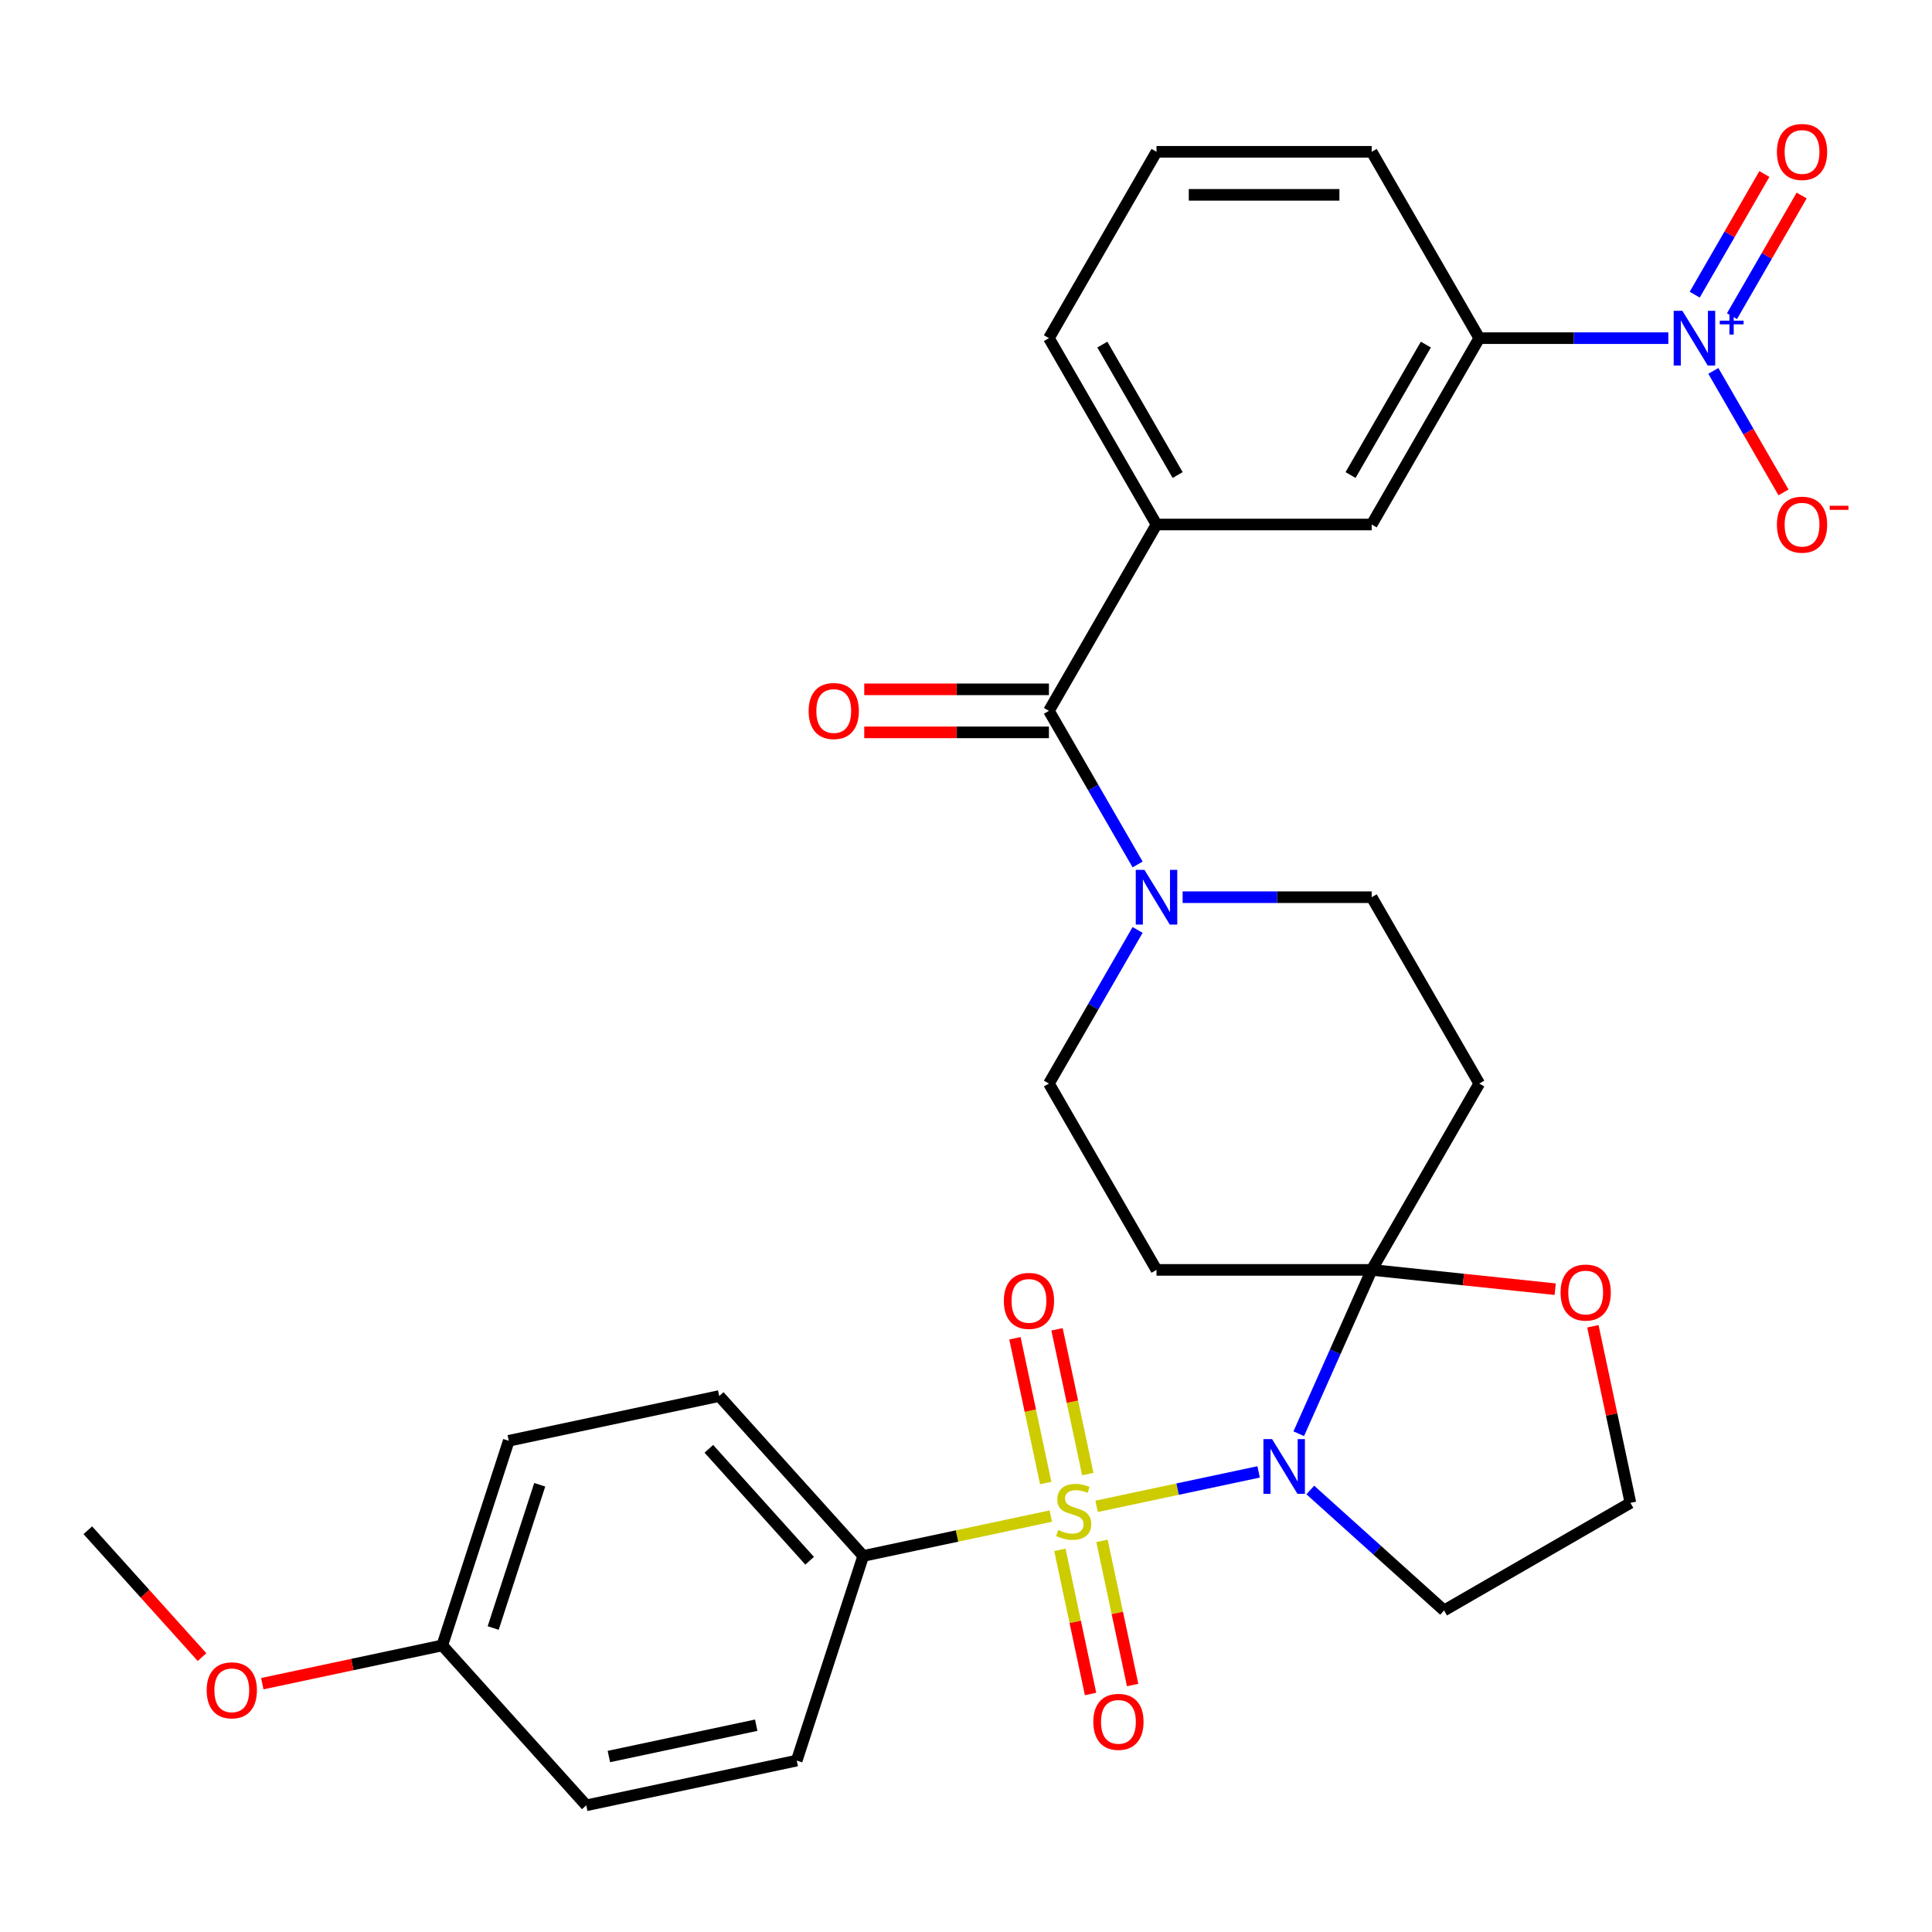 <?xml version='1.0' encoding='iso-8859-1'?>
<svg version='1.1' baseProfile='full'
              xmlns='http://www.w3.org/2000/svg'
                      xmlns:rdkit='http://www.rdkit.org/xml'
                      xmlns:xlink='http://www.w3.org/1999/xlink'
                  xml:space='preserve'
width='1000px' height='1000px' viewBox='0 0 1000 1000'>
<!-- END OF HEADER -->
<rect style='opacity:1.0;fill:#FFFFFF;stroke:none' width='1000' height='1000' x='0' y='0'> </rect>
<path class='bond-0' d='M 567.606,779.676 L 609.534,770.764' style='fill:none;fill-rule:evenodd;stroke:#CCCC00;stroke-width:6px;stroke-linecap:butt;stroke-linejoin:miter;stroke-opacity:1' />
<path class='bond-0' d='M 609.534,770.764 L 651.461,761.852' style='fill:none;fill-rule:evenodd;stroke:#0000FF;stroke-width:6px;stroke-linecap:butt;stroke-linejoin:miter;stroke-opacity:1' />
<path class='bond-8' d='M 543.877,784.72 L 495.339,795.037' style='fill:none;fill-rule:evenodd;stroke:#CCCC00;stroke-width:6px;stroke-linecap:butt;stroke-linejoin:miter;stroke-opacity:1' />
<path class='bond-8' d='M 495.339,795.037 L 446.801,805.354' style='fill:none;fill-rule:evenodd;stroke:#000000;stroke-width:6px;stroke-linecap:butt;stroke-linejoin:miter;stroke-opacity:1' />
<path class='bond-10' d='M 563.043,762.978 L 555.08,725.516' style='fill:none;fill-rule:evenodd;stroke:#CCCC00;stroke-width:6px;stroke-linecap:butt;stroke-linejoin:miter;stroke-opacity:1' />
<path class='bond-10' d='M 555.08,725.516 L 547.117,688.054' style='fill:none;fill-rule:evenodd;stroke:#FF0000;stroke-width:6px;stroke-linecap:butt;stroke-linejoin:miter;stroke-opacity:1' />
<path class='bond-10' d='M 541.254,767.609 L 533.292,730.147' style='fill:none;fill-rule:evenodd;stroke:#CCCC00;stroke-width:6px;stroke-linecap:butt;stroke-linejoin:miter;stroke-opacity:1' />
<path class='bond-10' d='M 533.292,730.147 L 525.329,692.685' style='fill:none;fill-rule:evenodd;stroke:#FF0000;stroke-width:6px;stroke-linecap:butt;stroke-linejoin:miter;stroke-opacity:1' />
<path class='bond-11' d='M 548.602,802.178 L 556.533,839.49' style='fill:none;fill-rule:evenodd;stroke:#CCCC00;stroke-width:6px;stroke-linecap:butt;stroke-linejoin:miter;stroke-opacity:1' />
<path class='bond-11' d='M 556.533,839.49 L 564.464,876.802' style='fill:none;fill-rule:evenodd;stroke:#FF0000;stroke-width:6px;stroke-linecap:butt;stroke-linejoin:miter;stroke-opacity:1' />
<path class='bond-11' d='M 570.39,797.547 L 578.321,834.859' style='fill:none;fill-rule:evenodd;stroke:#CCCC00;stroke-width:6px;stroke-linecap:butt;stroke-linejoin:miter;stroke-opacity:1' />
<path class='bond-11' d='M 578.321,834.859 L 586.252,872.17' style='fill:none;fill-rule:evenodd;stroke:#FF0000;stroke-width:6px;stroke-linecap:butt;stroke-linejoin:miter;stroke-opacity:1' />
<path class='bond-1' d='M 672.226,742.098 L 691.104,699.697' style='fill:none;fill-rule:evenodd;stroke:#0000FF;stroke-width:6px;stroke-linecap:butt;stroke-linejoin:miter;stroke-opacity:1' />
<path class='bond-1' d='M 691.104,699.697 L 709.982,657.296' style='fill:none;fill-rule:evenodd;stroke:#000000;stroke-width:6px;stroke-linecap:butt;stroke-linejoin:miter;stroke-opacity:1' />
<path class='bond-18' d='M 678.207,771.219 L 712.828,802.393' style='fill:none;fill-rule:evenodd;stroke:#0000FF;stroke-width:6px;stroke-linecap:butt;stroke-linejoin:miter;stroke-opacity:1' />
<path class='bond-18' d='M 712.828,802.393 L 747.45,833.566' style='fill:none;fill-rule:evenodd;stroke:#000000;stroke-width:6px;stroke-linecap:butt;stroke-linejoin:miter;stroke-opacity:1' />
<path class='bond-5' d='M 709.982,657.296 L 765.67,560.843' style='fill:none;fill-rule:evenodd;stroke:#000000;stroke-width:6px;stroke-linecap:butt;stroke-linejoin:miter;stroke-opacity:1' />
<path class='bond-6' d='M 709.982,657.296 L 598.608,657.296' style='fill:none;fill-rule:evenodd;stroke:#000000;stroke-width:6px;stroke-linecap:butt;stroke-linejoin:miter;stroke-opacity:1' />
<path class='bond-13' d='M 709.982,657.296 L 757.472,662.288' style='fill:none;fill-rule:evenodd;stroke:#000000;stroke-width:6px;stroke-linecap:butt;stroke-linejoin:miter;stroke-opacity:1' />
<path class='bond-13' d='M 757.472,662.288 L 804.963,667.279' style='fill:none;fill-rule:evenodd;stroke:#FF0000;stroke-width:6px;stroke-linecap:butt;stroke-linejoin:miter;stroke-opacity:1' />
<path class='bond-2' d='M 863.52,175.03 L 814.595,175.03' style='fill:none;fill-rule:evenodd;stroke:#0000FF;stroke-width:6px;stroke-linecap:butt;stroke-linejoin:miter;stroke-opacity:1' />
<path class='bond-2' d='M 814.595,175.03 L 765.67,175.03' style='fill:none;fill-rule:evenodd;stroke:#000000;stroke-width:6px;stroke-linecap:butt;stroke-linejoin:miter;stroke-opacity:1' />
<path class='bond-14' d='M 886.827,191.975 L 904.983,223.422' style='fill:none;fill-rule:evenodd;stroke:#0000FF;stroke-width:6px;stroke-linecap:butt;stroke-linejoin:miter;stroke-opacity:1' />
<path class='bond-14' d='M 904.983,223.422 L 923.139,254.868' style='fill:none;fill-rule:evenodd;stroke:#FF0000;stroke-width:6px;stroke-linecap:butt;stroke-linejoin:miter;stroke-opacity:1' />
<path class='bond-17' d='M 896.472,163.655 L 914.501,132.428' style='fill:none;fill-rule:evenodd;stroke:#0000FF;stroke-width:6px;stroke-linecap:butt;stroke-linejoin:miter;stroke-opacity:1' />
<path class='bond-17' d='M 914.501,132.428 L 932.53,101.201' style='fill:none;fill-rule:evenodd;stroke:#FF0000;stroke-width:6px;stroke-linecap:butt;stroke-linejoin:miter;stroke-opacity:1' />
<path class='bond-17' d='M 877.182,152.517 L 895.211,121.29' style='fill:none;fill-rule:evenodd;stroke:#0000FF;stroke-width:6px;stroke-linecap:butt;stroke-linejoin:miter;stroke-opacity:1' />
<path class='bond-17' d='M 895.211,121.29 L 913.239,90.064' style='fill:none;fill-rule:evenodd;stroke:#FF0000;stroke-width:6px;stroke-linecap:butt;stroke-linejoin:miter;stroke-opacity:1' />
<path class='bond-3' d='M 542.921,367.937 L 565.873,407.691' style='fill:none;fill-rule:evenodd;stroke:#000000;stroke-width:6px;stroke-linecap:butt;stroke-linejoin:miter;stroke-opacity:1' />
<path class='bond-3' d='M 565.873,407.691 L 588.825,447.446' style='fill:none;fill-rule:evenodd;stroke:#0000FF;stroke-width:6px;stroke-linecap:butt;stroke-linejoin:miter;stroke-opacity:1' />
<path class='bond-7' d='M 542.921,367.937 L 598.608,271.484' style='fill:none;fill-rule:evenodd;stroke:#000000;stroke-width:6px;stroke-linecap:butt;stroke-linejoin:miter;stroke-opacity:1' />
<path class='bond-19' d='M 542.921,356.799 L 495.126,356.799' style='fill:none;fill-rule:evenodd;stroke:#000000;stroke-width:6px;stroke-linecap:butt;stroke-linejoin:miter;stroke-opacity:1' />
<path class='bond-19' d='M 495.126,356.799 L 447.33,356.799' style='fill:none;fill-rule:evenodd;stroke:#FF0000;stroke-width:6px;stroke-linecap:butt;stroke-linejoin:miter;stroke-opacity:1' />
<path class='bond-19' d='M 542.921,379.074 L 495.126,379.074' style='fill:none;fill-rule:evenodd;stroke:#000000;stroke-width:6px;stroke-linecap:butt;stroke-linejoin:miter;stroke-opacity:1' />
<path class='bond-19' d='M 495.126,379.074 L 447.33,379.074' style='fill:none;fill-rule:evenodd;stroke:#FF0000;stroke-width:6px;stroke-linecap:butt;stroke-linejoin:miter;stroke-opacity:1' />
<path class='bond-4' d='M 588.825,481.334 L 565.873,521.089' style='fill:none;fill-rule:evenodd;stroke:#0000FF;stroke-width:6px;stroke-linecap:butt;stroke-linejoin:miter;stroke-opacity:1' />
<path class='bond-4' d='M 565.873,521.089 L 542.921,560.843' style='fill:none;fill-rule:evenodd;stroke:#000000;stroke-width:6px;stroke-linecap:butt;stroke-linejoin:miter;stroke-opacity:1' />
<path class='bond-33' d='M 612.132,464.39 L 661.057,464.39' style='fill:none;fill-rule:evenodd;stroke:#0000FF;stroke-width:6px;stroke-linecap:butt;stroke-linejoin:miter;stroke-opacity:1' />
<path class='bond-33' d='M 661.057,464.39 L 709.982,464.39' style='fill:none;fill-rule:evenodd;stroke:#000000;stroke-width:6px;stroke-linecap:butt;stroke-linejoin:miter;stroke-opacity:1' />
<path class='bond-15' d='M 765.67,560.843 L 709.982,464.39' style='fill:none;fill-rule:evenodd;stroke:#000000;stroke-width:6px;stroke-linecap:butt;stroke-linejoin:miter;stroke-opacity:1' />
<path class='bond-16' d='M 598.608,657.296 L 542.921,560.843' style='fill:none;fill-rule:evenodd;stroke:#000000;stroke-width:6px;stroke-linecap:butt;stroke-linejoin:miter;stroke-opacity:1' />
<path class='bond-12' d='M 598.608,271.484 L 709.982,271.484' style='fill:none;fill-rule:evenodd;stroke:#000000;stroke-width:6px;stroke-linecap:butt;stroke-linejoin:miter;stroke-opacity:1' />
<path class='bond-26' d='M 598.608,271.484 L 542.921,175.03' style='fill:none;fill-rule:evenodd;stroke:#000000;stroke-width:6px;stroke-linecap:butt;stroke-linejoin:miter;stroke-opacity:1' />
<path class='bond-26' d='M 609.545,245.878 L 570.564,178.361' style='fill:none;fill-rule:evenodd;stroke:#000000;stroke-width:6px;stroke-linecap:butt;stroke-linejoin:miter;stroke-opacity:1' />
<path class='bond-20' d='M 446.801,805.354 L 372.277,722.587' style='fill:none;fill-rule:evenodd;stroke:#000000;stroke-width:6px;stroke-linecap:butt;stroke-linejoin:miter;stroke-opacity:1' />
<path class='bond-20' d='M 419.069,807.844 L 366.902,749.907' style='fill:none;fill-rule:evenodd;stroke:#000000;stroke-width:6px;stroke-linecap:butt;stroke-linejoin:miter;stroke-opacity:1' />
<path class='bond-21' d='M 446.801,805.354 L 412.384,911.278' style='fill:none;fill-rule:evenodd;stroke:#000000;stroke-width:6px;stroke-linecap:butt;stroke-linejoin:miter;stroke-opacity:1' />
<path class='bond-9' d='M 765.67,175.03 L 709.982,271.484' style='fill:none;fill-rule:evenodd;stroke:#000000;stroke-width:6px;stroke-linecap:butt;stroke-linejoin:miter;stroke-opacity:1' />
<path class='bond-9' d='M 738.026,178.361 L 699.045,245.878' style='fill:none;fill-rule:evenodd;stroke:#000000;stroke-width:6px;stroke-linecap:butt;stroke-linejoin:miter;stroke-opacity:1' />
<path class='bond-34' d='M 765.67,175.03 L 709.982,78.577' style='fill:none;fill-rule:evenodd;stroke:#000000;stroke-width:6px;stroke-linecap:butt;stroke-linejoin:miter;stroke-opacity:1' />
<path class='bond-32' d='M 824.476,686.482 L 834.19,732.181' style='fill:none;fill-rule:evenodd;stroke:#FF0000;stroke-width:6px;stroke-linecap:butt;stroke-linejoin:miter;stroke-opacity:1' />
<path class='bond-32' d='M 834.19,732.181 L 843.903,777.879' style='fill:none;fill-rule:evenodd;stroke:#000000;stroke-width:6px;stroke-linecap:butt;stroke-linejoin:miter;stroke-opacity:1' />
<path class='bond-22' d='M 747.45,833.566 L 843.903,777.879' style='fill:none;fill-rule:evenodd;stroke:#000000;stroke-width:6px;stroke-linecap:butt;stroke-linejoin:miter;stroke-opacity:1' />
<path class='bond-25' d='M 372.277,722.587 L 263.336,745.743' style='fill:none;fill-rule:evenodd;stroke:#000000;stroke-width:6px;stroke-linecap:butt;stroke-linejoin:miter;stroke-opacity:1' />
<path class='bond-24' d='M 412.384,911.278 L 303.444,934.434' style='fill:none;fill-rule:evenodd;stroke:#000000;stroke-width:6px;stroke-linecap:butt;stroke-linejoin:miter;stroke-opacity:1' />
<path class='bond-24' d='M 391.412,892.963 L 315.153,909.172' style='fill:none;fill-rule:evenodd;stroke:#000000;stroke-width:6px;stroke-linecap:butt;stroke-linejoin:miter;stroke-opacity:1' />
<path class='bond-23' d='M 228.919,851.666 L 303.444,934.434' style='fill:none;fill-rule:evenodd;stroke:#000000;stroke-width:6px;stroke-linecap:butt;stroke-linejoin:miter;stroke-opacity:1' />
<path class='bond-27' d='M 228.919,851.666 L 182.341,861.567' style='fill:none;fill-rule:evenodd;stroke:#000000;stroke-width:6px;stroke-linecap:butt;stroke-linejoin:miter;stroke-opacity:1' />
<path class='bond-27' d='M 182.341,861.567 L 135.763,871.467' style='fill:none;fill-rule:evenodd;stroke:#FF0000;stroke-width:6px;stroke-linecap:butt;stroke-linejoin:miter;stroke-opacity:1' />
<path class='bond-31' d='M 228.919,851.666 L 263.336,745.743' style='fill:none;fill-rule:evenodd;stroke:#000000;stroke-width:6px;stroke-linecap:butt;stroke-linejoin:miter;stroke-opacity:1' />
<path class='bond-31' d='M 255.267,842.661 L 279.358,768.515' style='fill:none;fill-rule:evenodd;stroke:#000000;stroke-width:6px;stroke-linecap:butt;stroke-linejoin:miter;stroke-opacity:1' />
<path class='bond-29' d='M 542.921,175.03 L 598.608,78.577' style='fill:none;fill-rule:evenodd;stroke:#000000;stroke-width:6px;stroke-linecap:butt;stroke-linejoin:miter;stroke-opacity:1' />
<path class='bond-30' d='M 104.578,857.718 L 75.016,824.886' style='fill:none;fill-rule:evenodd;stroke:#FF0000;stroke-width:6px;stroke-linecap:butt;stroke-linejoin:miter;stroke-opacity:1' />
<path class='bond-30' d='M 75.016,824.886 L 45.455,792.055' style='fill:none;fill-rule:evenodd;stroke:#000000;stroke-width:6px;stroke-linecap:butt;stroke-linejoin:miter;stroke-opacity:1' />
<path class='bond-28' d='M 709.982,78.577 L 598.608,78.577' style='fill:none;fill-rule:evenodd;stroke:#000000;stroke-width:6px;stroke-linecap:butt;stroke-linejoin:miter;stroke-opacity:1' />
<path class='bond-28' d='M 693.276,100.852 L 615.314,100.852' style='fill:none;fill-rule:evenodd;stroke:#000000;stroke-width:6px;stroke-linecap:butt;stroke-linejoin:miter;stroke-opacity:1' />
<path  class='atom-0' d='M 547.742 791.918
Q 548.062 792.038, 549.382 792.598
Q 550.702 793.158, 552.142 793.518
Q 553.622 793.838, 555.062 793.838
Q 557.742 793.838, 559.302 792.558
Q 560.862 791.238, 560.862 788.958
Q 560.862 787.398, 560.062 786.438
Q 559.302 785.478, 558.102 784.958
Q 556.902 784.438, 554.902 783.838
Q 552.382 783.078, 550.862 782.358
Q 549.382 781.638, 548.302 780.118
Q 547.262 778.598, 547.262 776.038
Q 547.262 772.478, 549.662 770.278
Q 552.102 768.078, 556.902 768.078
Q 560.182 768.078, 563.902 769.638
L 562.982 772.718
Q 559.582 771.318, 557.022 771.318
Q 554.262 771.318, 552.742 772.478
Q 551.222 773.598, 551.262 775.558
Q 551.262 777.078, 552.022 777.998
Q 552.822 778.918, 553.942 779.438
Q 555.102 779.958, 557.022 780.558
Q 559.582 781.358, 561.102 782.158
Q 562.622 782.958, 563.702 784.598
Q 564.822 786.198, 564.822 788.958
Q 564.822 792.878, 562.182 794.998
Q 559.582 797.078, 555.222 797.078
Q 552.702 797.078, 550.782 796.518
Q 548.902 795.998, 546.662 795.078
L 547.742 791.918
' fill='#CCCC00'/>
<path  class='atom-1' d='M 658.422 744.882
L 667.702 759.882
Q 668.622 761.362, 670.102 764.042
Q 671.582 766.722, 671.662 766.882
L 671.662 744.882
L 675.422 744.882
L 675.422 773.202
L 671.542 773.202
L 661.582 756.802
Q 660.422 754.882, 659.182 752.682
Q 657.982 750.482, 657.622 749.802
L 657.622 773.202
L 653.942 773.202
L 653.942 744.882
L 658.422 744.882
' fill='#0000FF'/>
<path  class='atom-3' d='M 870.784 160.87
L 880.064 175.87
Q 880.984 177.35, 882.464 180.03
Q 883.944 182.71, 884.024 182.87
L 884.024 160.87
L 887.784 160.87
L 887.784 189.19
L 883.904 189.19
L 873.944 172.79
Q 872.784 170.87, 871.544 168.67
Q 870.344 166.47, 869.984 165.79
L 869.984 189.19
L 866.304 189.19
L 866.304 160.87
L 870.784 160.87
' fill='#0000FF'/>
<path  class='atom-3' d='M 890.16 165.975
L 895.15 165.975
L 895.15 160.722
L 897.367 160.722
L 897.367 165.975
L 902.489 165.975
L 902.489 167.876
L 897.367 167.876
L 897.367 173.156
L 895.15 173.156
L 895.15 167.876
L 890.16 167.876
L 890.16 165.975
' fill='#0000FF'/>
<path  class='atom-5' d='M 592.348 450.23
L 601.628 465.23
Q 602.548 466.71, 604.028 469.39
Q 605.508 472.07, 605.588 472.23
L 605.588 450.23
L 609.348 450.23
L 609.348 478.55
L 605.468 478.55
L 595.508 462.15
Q 594.348 460.23, 593.108 458.03
Q 591.908 455.83, 591.548 455.15
L 591.548 478.55
L 587.868 478.55
L 587.868 450.23
L 592.348 450.23
' fill='#0000FF'/>
<path  class='atom-11' d='M 519.586 673.337
Q 519.586 666.537, 522.946 662.737
Q 526.306 658.937, 532.586 658.937
Q 538.866 658.937, 542.226 662.737
Q 545.586 666.537, 545.586 673.337
Q 545.586 680.217, 542.186 684.137
Q 538.786 688.017, 532.586 688.017
Q 526.346 688.017, 522.946 684.137
Q 519.586 680.257, 519.586 673.337
M 532.586 684.817
Q 536.906 684.817, 539.226 681.937
Q 541.586 679.017, 541.586 673.337
Q 541.586 667.777, 539.226 664.977
Q 536.906 662.137, 532.586 662.137
Q 528.266 662.137, 525.906 664.937
Q 523.586 667.737, 523.586 673.337
Q 523.586 679.057, 525.906 681.937
Q 528.266 684.817, 532.586 684.817
' fill='#FF0000'/>
<path  class='atom-12' d='M 565.898 891.219
Q 565.898 884.419, 569.258 880.619
Q 572.618 876.819, 578.898 876.819
Q 585.178 876.819, 588.538 880.619
Q 591.898 884.419, 591.898 891.219
Q 591.898 898.099, 588.498 902.019
Q 585.098 905.899, 578.898 905.899
Q 572.658 905.899, 569.258 902.019
Q 565.898 898.139, 565.898 891.219
M 578.898 902.699
Q 583.218 902.699, 585.538 899.819
Q 587.898 896.899, 587.898 891.219
Q 587.898 885.659, 585.538 882.859
Q 583.218 880.019, 578.898 880.019
Q 574.578 880.019, 572.218 882.819
Q 569.898 885.619, 569.898 891.219
Q 569.898 896.939, 572.218 899.819
Q 574.578 902.699, 578.898 902.699
' fill='#FF0000'/>
<path  class='atom-14' d='M 807.747 669.018
Q 807.747 662.218, 811.107 658.418
Q 814.467 654.618, 820.747 654.618
Q 827.027 654.618, 830.387 658.418
Q 833.747 662.218, 833.747 669.018
Q 833.747 675.898, 830.347 679.818
Q 826.947 683.698, 820.747 683.698
Q 814.507 683.698, 811.107 679.818
Q 807.747 675.938, 807.747 669.018
M 820.747 680.498
Q 825.067 680.498, 827.387 677.618
Q 829.747 674.698, 829.747 669.018
Q 829.747 663.458, 827.387 660.658
Q 825.067 657.818, 820.747 657.818
Q 816.427 657.818, 814.067 660.618
Q 811.747 663.418, 811.747 669.018
Q 811.747 674.738, 814.067 677.618
Q 816.427 680.498, 820.747 680.498
' fill='#FF0000'/>
<path  class='atom-15' d='M 919.732 271.564
Q 919.732 264.764, 923.092 260.964
Q 926.452 257.164, 932.732 257.164
Q 939.012 257.164, 942.372 260.964
Q 945.732 264.764, 945.732 271.564
Q 945.732 278.444, 942.332 282.364
Q 938.932 286.244, 932.732 286.244
Q 926.492 286.244, 923.092 282.364
Q 919.732 278.484, 919.732 271.564
M 932.732 283.044
Q 937.052 283.044, 939.372 280.164
Q 941.732 277.244, 941.732 271.564
Q 941.732 266.004, 939.372 263.204
Q 937.052 260.364, 932.732 260.364
Q 928.412 260.364, 926.052 263.164
Q 923.732 265.964, 923.732 271.564
Q 923.732 277.284, 926.052 280.164
Q 928.412 283.044, 932.732 283.044
' fill='#FF0000'/>
<path  class='atom-15' d='M 947.052 261.786
L 956.74 261.786
L 956.74 263.898
L 947.052 263.898
L 947.052 261.786
' fill='#FF0000'/>
<path  class='atom-18' d='M 919.732 78.657
Q 919.732 71.857, 923.092 68.057
Q 926.452 64.257, 932.732 64.257
Q 939.012 64.257, 942.372 68.057
Q 945.732 71.857, 945.732 78.657
Q 945.732 85.537, 942.332 89.457
Q 938.932 93.337, 932.732 93.337
Q 926.492 93.337, 923.092 89.457
Q 919.732 85.577, 919.732 78.657
M 932.732 90.137
Q 937.052 90.137, 939.372 87.257
Q 941.732 84.337, 941.732 78.657
Q 941.732 73.097, 939.372 70.297
Q 937.052 67.457, 932.732 67.457
Q 928.412 67.457, 926.052 70.257
Q 923.732 73.057, 923.732 78.657
Q 923.732 84.377, 926.052 87.257
Q 928.412 90.137, 932.732 90.137
' fill='#FF0000'/>
<path  class='atom-20' d='M 418.546 368.017
Q 418.546 361.217, 421.906 357.417
Q 425.266 353.617, 431.546 353.617
Q 437.826 353.617, 441.186 357.417
Q 444.546 361.217, 444.546 368.017
Q 444.546 374.897, 441.146 378.817
Q 437.746 382.697, 431.546 382.697
Q 425.306 382.697, 421.906 378.817
Q 418.546 374.937, 418.546 368.017
M 431.546 379.497
Q 435.866 379.497, 438.186 376.617
Q 440.546 373.697, 440.546 368.017
Q 440.546 362.457, 438.186 359.657
Q 435.866 356.817, 431.546 356.817
Q 427.226 356.817, 424.866 359.617
Q 422.546 362.417, 422.546 368.017
Q 422.546 373.737, 424.866 376.617
Q 427.226 379.497, 431.546 379.497
' fill='#FF0000'/>
<path  class='atom-28' d='M 106.979 874.902
Q 106.979 868.102, 110.339 864.302
Q 113.699 860.502, 119.979 860.502
Q 126.259 860.502, 129.619 864.302
Q 132.979 868.102, 132.979 874.902
Q 132.979 881.782, 129.579 885.702
Q 126.179 889.582, 119.979 889.582
Q 113.739 889.582, 110.339 885.702
Q 106.979 881.822, 106.979 874.902
M 119.979 886.382
Q 124.299 886.382, 126.619 883.502
Q 128.979 880.582, 128.979 874.902
Q 128.979 869.342, 126.619 866.542
Q 124.299 863.702, 119.979 863.702
Q 115.659 863.702, 113.299 866.502
Q 110.979 869.302, 110.979 874.902
Q 110.979 880.622, 113.299 883.502
Q 115.659 886.382, 119.979 886.382
' fill='#FF0000'/>
</svg>
